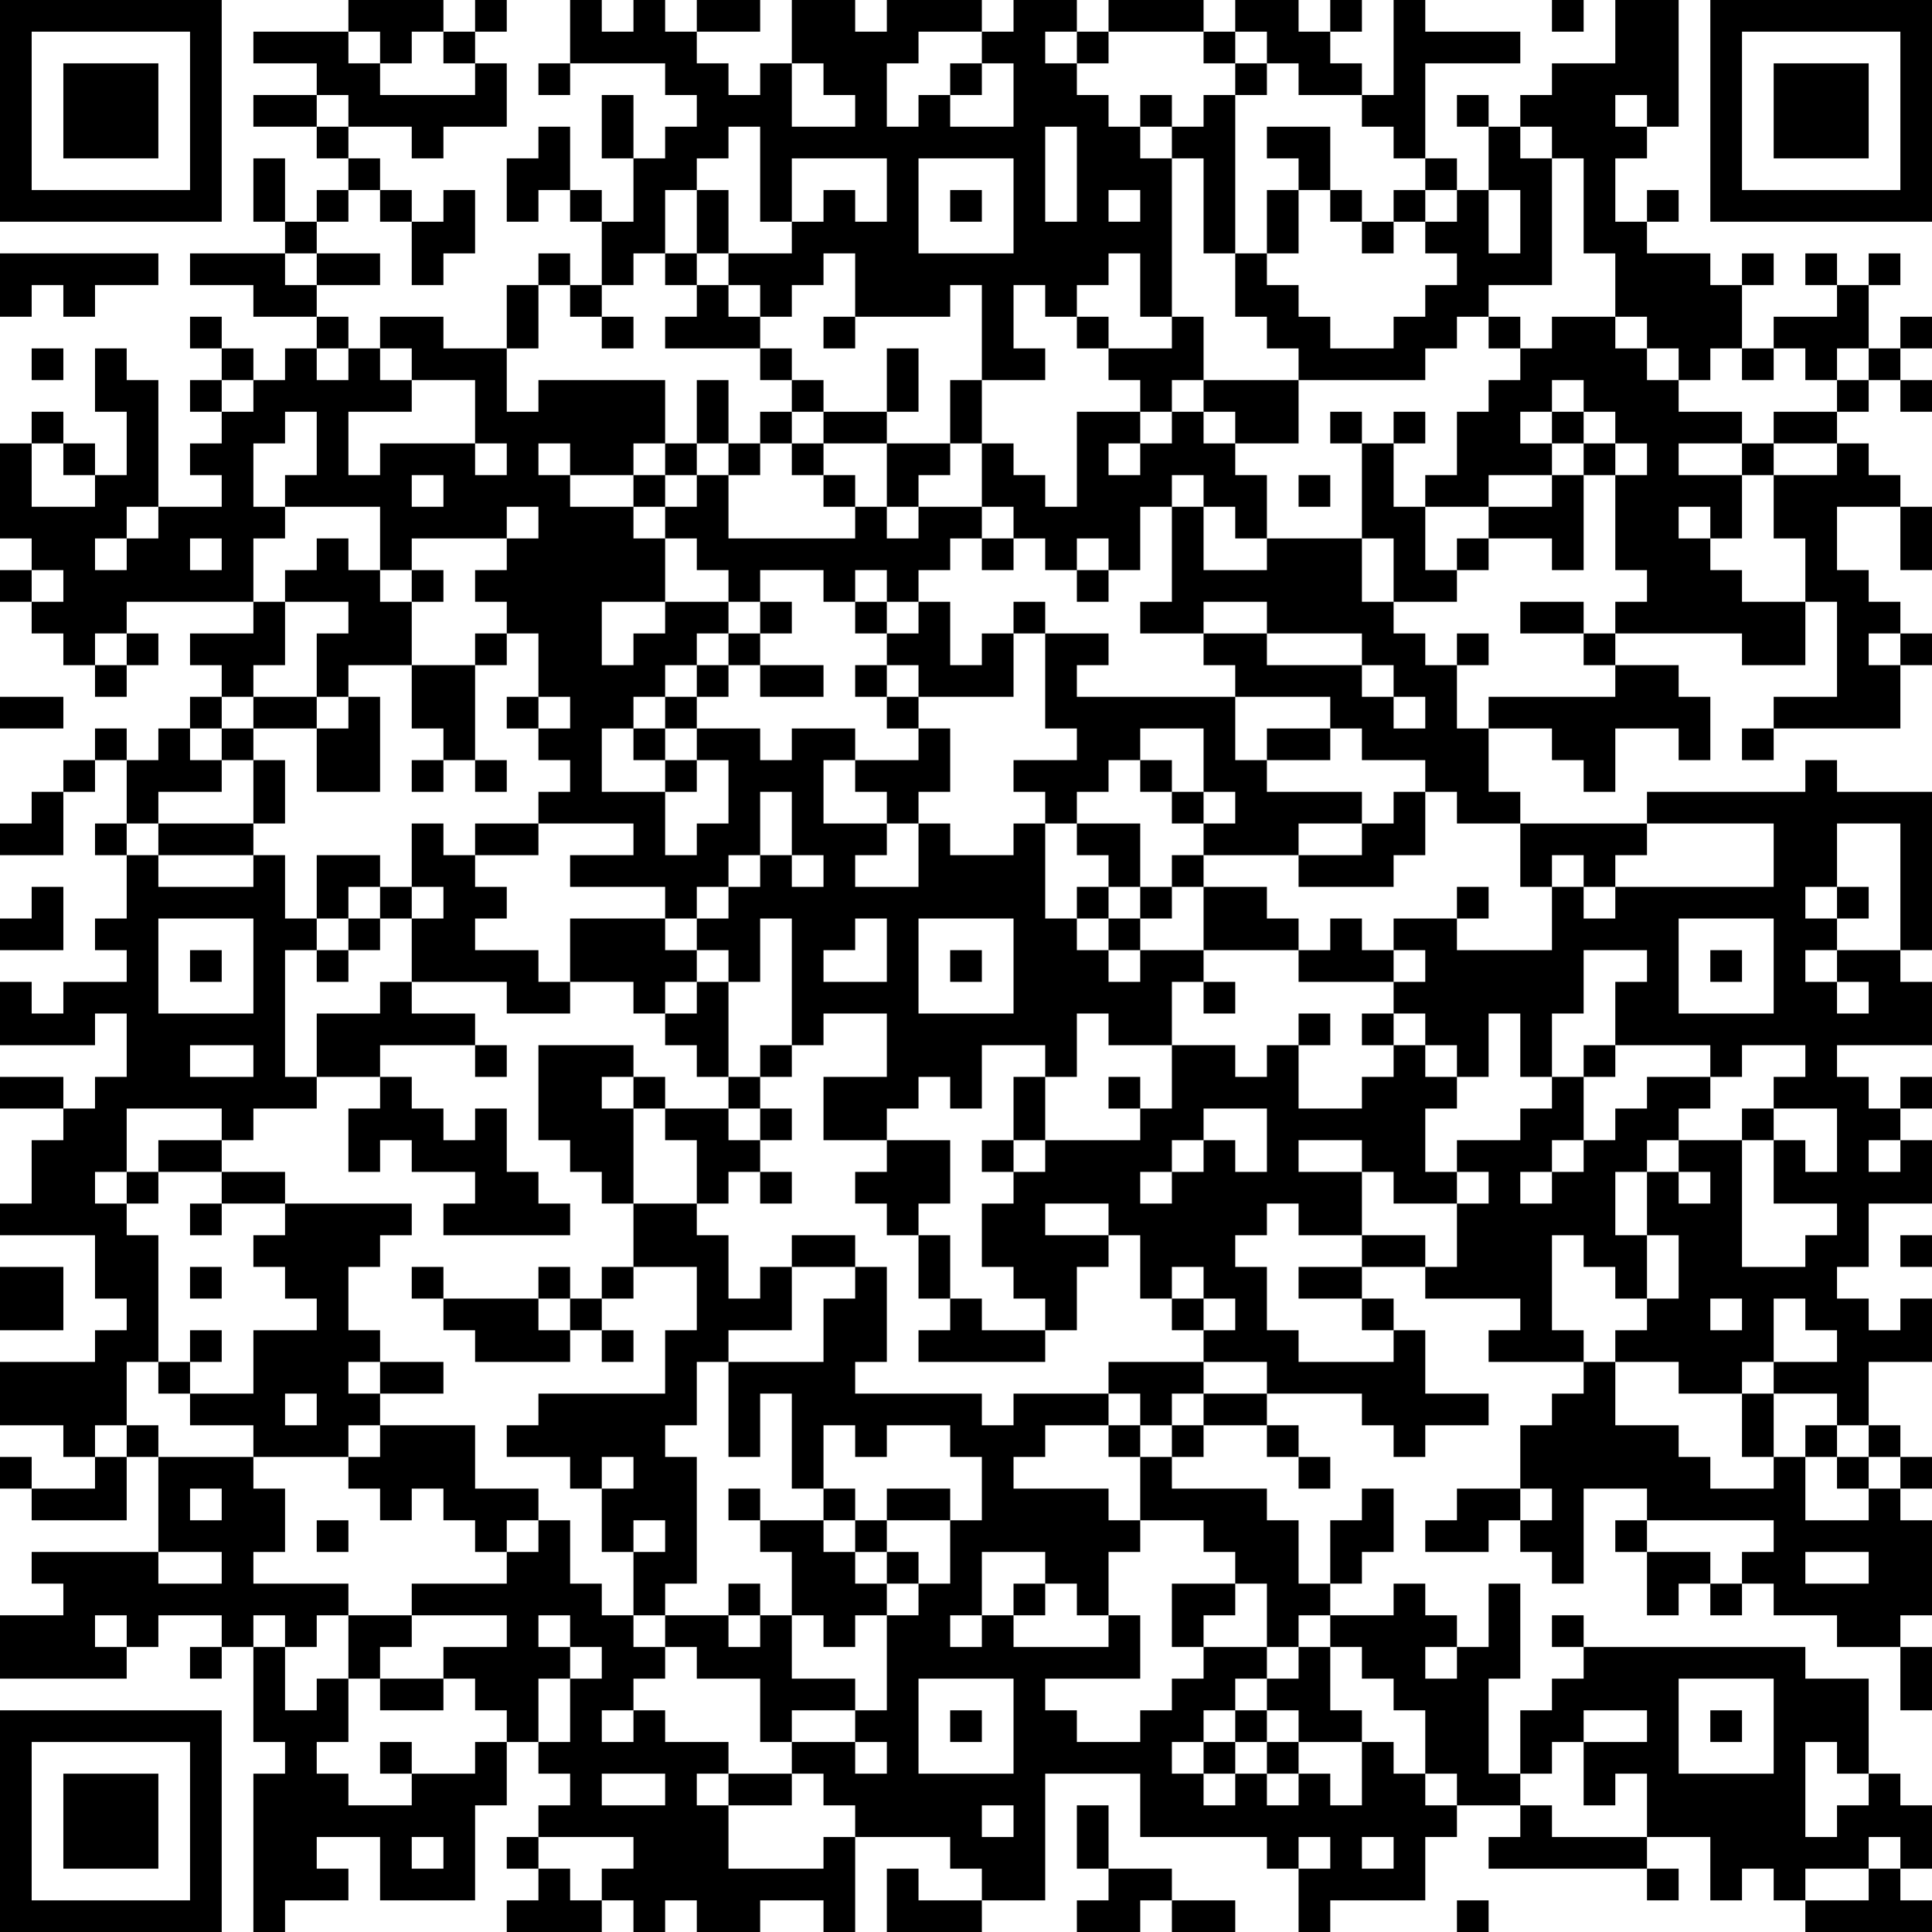 <?xml version="1.0" encoding="UTF-8"?>
<svg xmlns="http://www.w3.org/2000/svg" version="1.1" width="160" height="160" viewBox="0 0 160 160"><rect x="0" y="0" width="160" height="160" fill="#ffffff"/><g transform="scale(2.623)"><g transform="translate(0,0)"><path fill-rule="evenodd" d="M11 0L11 1L8 1L8 2L10 2L10 3L8 3L8 4L10 4L10 5L11 5L11 6L10 6L10 7L9 7L9 5L8 5L8 7L9 7L9 8L6 8L6 9L8 9L8 10L10 10L10 11L9 11L9 12L8 12L8 11L7 11L7 10L6 10L6 11L7 11L7 12L6 12L6 13L7 13L7 14L6 14L6 15L7 15L7 16L5 16L5 12L4 12L4 11L3 11L3 13L4 13L4 15L3 15L3 14L2 14L2 13L1 13L1 14L0 14L0 17L1 17L1 18L0 18L0 19L1 19L1 20L2 20L2 21L3 21L3 22L4 22L4 21L5 21L5 20L4 20L4 19L8 19L8 20L6 20L6 21L7 21L7 22L6 22L6 23L5 23L5 24L4 24L4 23L3 23L3 24L2 24L2 25L1 25L1 26L0 26L0 27L2 27L2 25L3 25L3 24L4 24L4 26L3 26L3 27L4 27L4 29L3 29L3 30L4 30L4 31L2 31L2 32L1 32L1 31L0 31L0 33L3 33L3 32L4 32L4 34L3 34L3 35L2 35L2 34L0 34L0 35L2 35L2 36L1 36L1 38L0 38L0 39L3 39L3 41L4 41L4 42L3 42L3 43L0 43L0 45L2 45L2 46L3 46L3 47L1 47L1 46L0 46L0 47L1 47L1 48L4 48L4 46L5 46L5 49L1 49L1 50L2 50L2 51L0 51L0 53L4 53L4 52L5 52L5 51L7 51L7 52L6 52L6 53L7 53L7 52L8 52L8 55L9 55L9 56L8 56L8 61L9 61L9 60L11 60L11 59L10 59L10 58L12 58L12 60L15 60L15 57L16 57L16 55L17 55L17 56L18 56L18 57L17 57L17 58L16 58L16 59L17 59L17 60L16 60L16 61L19 61L19 60L20 60L20 61L21 61L21 60L22 60L22 61L24 61L24 60L26 60L26 61L27 61L27 58L30 58L30 59L31 59L31 60L29 60L29 59L28 59L28 61L31 61L31 60L33 60L33 56L36 56L36 58L40 58L40 59L41 59L41 61L42 61L42 60L45 60L45 58L46 58L46 57L48 57L48 58L47 58L47 59L52 59L52 60L53 60L53 59L52 59L52 58L54 58L54 60L55 60L55 59L56 59L56 60L57 60L57 61L61 61L61 60L60 60L60 59L61 59L61 57L60 57L60 56L59 56L59 53L57 53L57 52L50 52L50 51L49 51L49 52L50 52L50 53L49 53L49 54L48 54L48 56L47 56L47 53L48 53L48 50L47 50L47 52L46 52L46 51L45 51L45 50L44 50L44 51L42 51L42 50L43 50L43 49L44 49L44 47L43 47L43 48L42 48L42 50L41 50L41 48L40 48L40 47L37 47L37 46L38 46L38 45L40 45L40 46L41 46L41 47L42 47L42 46L41 46L41 45L40 45L40 44L43 44L43 45L44 45L44 46L45 46L45 45L47 45L47 44L45 44L45 42L44 42L44 41L43 41L43 40L45 40L45 41L48 41L48 42L47 42L47 43L50 43L50 44L49 44L49 45L48 45L48 47L46 47L46 48L45 48L45 49L47 49L47 48L48 48L48 49L49 49L49 50L50 50L50 47L52 47L52 48L51 48L51 49L52 49L52 51L53 51L53 50L54 50L54 51L55 51L55 50L56 50L56 51L58 51L58 52L60 52L60 54L61 54L61 52L60 52L60 51L61 51L61 48L60 48L60 47L61 47L61 46L60 46L60 45L59 45L59 43L61 43L61 41L60 41L60 42L59 42L59 41L58 41L58 40L59 40L59 38L61 38L61 36L60 36L60 35L61 35L61 34L60 34L60 35L59 35L59 34L58 34L58 33L61 33L61 31L60 31L60 30L61 30L61 25L58 25L58 24L57 24L57 25L52 25L52 26L48 26L48 25L47 25L47 23L49 23L49 24L50 24L50 25L51 25L51 23L53 23L53 24L54 24L54 22L53 22L53 21L51 21L51 20L55 20L55 21L57 21L57 19L58 19L58 22L56 22L56 23L55 23L55 24L56 24L56 23L60 23L60 21L61 21L61 20L60 20L60 19L59 19L59 18L58 18L58 16L60 16L60 18L61 18L61 16L60 16L60 15L59 15L59 14L58 14L58 13L59 13L59 12L60 12L60 13L61 13L61 12L60 12L60 11L61 11L61 10L60 10L60 11L59 11L59 9L60 9L60 8L59 8L59 9L58 9L58 8L57 8L57 9L58 9L58 10L56 10L56 11L55 11L55 9L56 9L56 8L55 8L55 9L54 9L54 8L52 8L52 7L53 7L53 6L52 6L52 7L51 7L51 5L52 5L52 4L53 4L53 0L51 0L51 2L49 2L49 3L48 3L48 4L47 4L47 3L46 3L46 4L47 4L47 6L46 6L46 5L45 5L45 2L48 2L48 1L45 1L45 0L44 0L44 3L43 3L43 2L42 2L42 1L43 1L43 0L42 0L42 1L41 1L41 0L39 0L39 1L38 1L38 0L35 0L35 1L34 1L34 0L32 0L32 1L31 1L31 0L28 0L28 1L27 1L27 0L25 0L25 2L24 2L24 3L23 3L23 2L22 2L22 1L24 1L24 0L22 0L22 1L21 1L21 0L20 0L20 1L19 1L19 0L18 0L18 2L17 2L17 3L18 3L18 2L21 2L21 3L22 3L22 4L21 4L21 5L20 5L20 3L19 3L19 5L20 5L20 7L19 7L19 6L18 6L18 4L17 4L17 5L16 5L16 7L17 7L17 6L18 6L18 7L19 7L19 9L18 9L18 8L17 8L17 9L16 9L16 11L14 11L14 10L12 10L12 11L11 11L11 10L10 10L10 9L12 9L12 8L10 8L10 7L11 7L11 6L12 6L12 7L13 7L13 9L14 9L14 8L15 8L15 6L14 6L14 7L13 7L13 6L12 6L12 5L11 5L11 4L13 4L13 5L14 5L14 4L16 4L16 2L15 2L15 1L16 1L16 0L15 0L15 1L14 1L14 0ZM49 0L49 1L50 1L50 0ZM11 1L11 2L12 2L12 3L15 3L15 2L14 2L14 1L13 1L13 2L12 2L12 1ZM29 1L29 2L28 2L28 4L29 4L29 3L30 3L30 4L32 4L32 2L31 2L31 1ZM33 1L33 2L34 2L34 3L35 3L35 4L36 4L36 5L37 5L37 10L36 10L36 8L35 8L35 9L34 9L34 10L33 10L33 9L32 9L32 11L33 11L33 12L31 12L31 9L30 9L30 10L27 10L27 8L26 8L26 9L25 9L25 10L24 10L24 9L23 9L23 8L25 8L25 7L26 7L26 6L27 6L27 7L28 7L28 5L25 5L25 7L24 7L24 4L23 4L23 5L22 5L22 6L21 6L21 8L20 8L20 9L19 9L19 10L18 10L18 9L17 9L17 11L16 11L16 13L17 13L17 12L21 12L21 14L20 14L20 15L18 15L18 14L17 14L17 15L18 15L18 16L20 16L20 17L21 17L21 19L19 19L19 21L20 21L20 20L21 20L21 19L23 19L23 20L22 20L22 21L21 21L21 22L20 22L20 23L19 23L19 25L21 25L21 27L22 27L22 26L23 26L23 24L22 24L22 23L24 23L24 24L25 24L25 23L27 23L27 24L26 24L26 26L28 26L28 27L27 27L27 28L29 28L29 26L30 26L30 27L32 27L32 26L33 26L33 29L34 29L34 30L35 30L35 31L36 31L36 30L38 30L38 31L37 31L37 33L35 33L35 32L34 32L34 34L33 34L33 33L31 33L31 35L30 35L30 34L29 34L29 35L28 35L28 36L26 36L26 34L28 34L28 32L26 32L26 33L25 33L25 29L24 29L24 31L23 31L23 30L22 30L22 29L23 29L23 28L24 28L24 27L25 27L25 28L26 28L26 27L25 27L25 25L24 25L24 27L23 27L23 28L22 28L22 29L21 29L21 28L18 28L18 27L20 27L20 26L17 26L17 25L18 25L18 24L17 24L17 23L18 23L18 22L17 22L17 20L16 20L16 19L15 19L15 18L16 18L16 17L17 17L17 16L16 16L16 17L13 17L13 18L12 18L12 16L9 16L9 15L10 15L10 13L9 13L9 14L8 14L8 16L9 16L9 17L8 17L8 19L9 19L9 21L8 21L8 22L7 22L7 23L6 23L6 24L7 24L7 25L5 25L5 26L4 26L4 27L5 27L5 28L8 28L8 27L9 27L9 29L10 29L10 30L9 30L9 34L10 34L10 35L8 35L8 36L7 36L7 35L4 35L4 37L3 37L3 38L4 38L4 39L5 39L5 43L4 43L4 45L3 45L3 46L4 46L4 45L5 45L5 46L8 46L8 47L9 47L9 49L8 49L8 50L11 50L11 51L10 51L10 52L9 52L9 51L8 51L8 52L9 52L9 54L10 54L10 53L11 53L11 55L10 55L10 56L11 56L11 57L13 57L13 56L15 56L15 55L16 55L16 54L15 54L15 53L14 53L14 52L16 52L16 51L13 51L13 50L16 50L16 49L17 49L17 48L18 48L18 50L19 50L19 51L20 51L20 52L21 52L21 53L20 53L20 54L19 54L19 55L20 55L20 54L21 54L21 55L23 55L23 56L22 56L22 57L23 57L23 59L26 59L26 58L27 58L27 57L26 57L26 56L25 56L25 55L27 55L27 56L28 56L28 55L27 55L27 54L28 54L28 51L29 51L29 50L30 50L30 48L31 48L31 46L30 46L30 45L28 45L28 46L27 46L27 45L26 45L26 47L25 47L25 44L24 44L24 46L23 46L23 43L26 43L26 41L27 41L27 40L28 40L28 43L27 43L27 44L31 44L31 45L32 45L32 44L35 44L35 45L33 45L33 46L32 46L32 47L35 47L35 48L36 48L36 49L35 49L35 51L34 51L34 50L33 50L33 49L31 49L31 51L30 51L30 52L31 52L31 51L32 51L32 52L35 52L35 51L36 51L36 53L33 53L33 54L34 54L34 55L36 55L36 54L37 54L37 53L38 53L38 52L40 52L40 53L39 53L39 54L38 54L38 55L37 55L37 56L38 56L38 57L39 57L39 56L40 56L40 57L41 57L41 56L42 56L42 57L43 57L43 55L44 55L44 56L45 56L45 57L46 57L46 56L45 56L45 54L44 54L44 53L43 53L43 52L42 52L42 51L41 51L41 52L40 52L40 50L39 50L39 49L38 49L38 48L36 48L36 46L37 46L37 45L38 45L38 44L40 44L40 43L38 43L38 42L39 42L39 41L38 41L38 40L37 40L37 41L36 41L36 39L35 39L35 38L33 38L33 39L35 39L35 40L34 40L34 42L33 42L33 41L32 41L32 40L31 40L31 38L32 38L32 37L33 37L33 36L36 36L36 35L37 35L37 33L39 33L39 34L40 34L40 33L41 33L41 35L43 35L43 34L44 34L44 33L45 33L45 34L46 34L46 35L45 35L45 37L46 37L46 38L44 38L44 37L43 37L43 36L41 36L41 37L43 37L43 39L41 39L41 38L40 38L40 39L39 39L39 40L40 40L40 42L41 42L41 43L44 43L44 42L43 42L43 41L41 41L41 40L43 40L43 39L45 39L45 40L46 40L46 38L47 38L47 37L46 37L46 36L48 36L48 35L49 35L49 34L50 34L50 36L49 36L49 37L48 37L48 38L49 38L49 37L50 37L50 36L51 36L51 35L52 35L52 34L54 34L54 35L53 35L53 36L52 36L52 37L51 37L51 39L52 39L52 41L51 41L51 40L50 40L50 39L49 39L49 42L50 42L50 43L51 43L51 45L53 45L53 46L54 46L54 47L56 47L56 46L57 46L57 48L59 48L59 47L60 47L60 46L59 46L59 45L58 45L58 44L56 44L56 43L58 43L58 42L57 42L57 41L56 41L56 43L55 43L55 44L53 44L53 43L51 43L51 42L52 42L52 41L53 41L53 39L52 39L52 37L53 37L53 38L54 38L54 37L53 37L53 36L55 36L55 40L57 40L57 39L58 39L58 38L56 38L56 36L57 36L57 37L58 37L58 35L56 35L56 34L57 34L57 33L55 33L55 34L54 34L54 33L51 33L51 31L52 31L52 30L50 30L50 32L49 32L49 34L48 34L48 32L47 32L47 34L46 34L46 33L45 33L45 32L44 32L44 31L45 31L45 30L44 30L44 29L46 29L46 30L49 30L49 28L50 28L50 29L51 29L51 28L56 28L56 26L52 26L52 27L51 27L51 28L50 28L50 27L49 27L49 28L48 28L48 26L46 26L46 25L45 25L45 24L43 24L43 23L42 23L42 22L39 22L39 21L38 21L38 20L40 20L40 21L43 21L43 22L44 22L44 23L45 23L45 22L44 22L44 21L43 21L43 20L40 20L40 19L38 19L38 20L36 20L36 19L37 19L37 16L38 16L38 18L40 18L40 17L43 17L43 19L44 19L44 20L45 20L45 21L46 21L46 23L47 23L47 22L51 22L51 21L50 21L50 20L51 20L51 19L52 19L52 18L51 18L51 15L52 15L52 14L51 14L51 13L50 13L50 12L49 12L49 13L48 13L48 14L49 14L49 15L47 15L47 16L45 16L45 15L46 15L46 13L47 13L47 12L48 12L48 11L49 11L49 10L51 10L51 11L52 11L52 12L53 12L53 13L55 13L55 14L53 14L53 15L55 15L55 17L54 17L54 16L53 16L53 17L54 17L54 18L55 18L55 19L57 19L57 17L56 17L56 15L58 15L58 14L56 14L56 13L58 13L58 12L59 12L59 11L58 11L58 12L57 12L57 11L56 11L56 12L55 12L55 11L54 11L54 12L53 12L53 11L52 11L52 10L51 10L51 8L50 8L50 5L49 5L49 4L48 4L48 5L49 5L49 9L47 9L47 10L46 10L46 11L45 11L45 12L41 12L41 11L40 11L40 10L39 10L39 8L40 8L40 9L41 9L41 10L42 10L42 11L44 11L44 10L45 10L45 9L46 9L46 8L45 8L45 7L46 7L46 6L45 6L45 5L44 5L44 4L43 4L43 3L41 3L41 2L40 2L40 1L39 1L39 2L38 2L38 1L35 1L35 2L34 2L34 1ZM25 2L25 4L27 4L27 3L26 3L26 2ZM30 2L30 3L31 3L31 2ZM39 2L39 3L38 3L38 4L37 4L37 3L36 3L36 4L37 4L37 5L38 5L38 8L39 8L39 3L40 3L40 2ZM10 3L10 4L11 4L11 3ZM51 3L51 4L52 4L52 3ZM33 4L33 7L34 7L34 4ZM40 4L40 5L41 5L41 6L40 6L40 8L41 8L41 6L42 6L42 7L43 7L43 8L44 8L44 7L45 7L45 6L44 6L44 7L43 7L43 6L42 6L42 4ZM29 5L29 8L32 8L32 5ZM22 6L22 8L21 8L21 9L22 9L22 10L21 10L21 11L24 11L24 12L25 12L25 13L24 13L24 14L23 14L23 12L22 12L22 14L21 14L21 15L20 15L20 16L21 16L21 17L22 17L22 18L23 18L23 19L24 19L24 20L23 20L23 21L22 21L22 22L21 22L21 23L20 23L20 24L21 24L21 25L22 25L22 24L21 24L21 23L22 23L22 22L23 22L23 21L24 21L24 22L26 22L26 21L24 21L24 20L25 20L25 19L24 19L24 18L26 18L26 19L27 19L27 20L28 20L28 21L27 21L27 22L28 22L28 23L29 23L29 24L27 24L27 25L28 25L28 26L29 26L29 25L30 25L30 23L29 23L29 22L32 22L32 20L33 20L33 23L34 23L34 24L32 24L32 25L33 25L33 26L34 26L34 27L35 27L35 28L34 28L34 29L35 29L35 30L36 30L36 29L37 29L37 28L38 28L38 30L41 30L41 31L44 31L44 30L43 30L43 29L42 29L42 30L41 30L41 29L40 29L40 28L38 28L38 27L41 27L41 28L44 28L44 27L45 27L45 25L44 25L44 26L43 26L43 25L40 25L40 24L42 24L42 23L40 23L40 24L39 24L39 22L34 22L34 21L35 21L35 20L33 20L33 19L32 19L32 20L31 20L31 21L30 21L30 19L29 19L29 18L30 18L30 17L31 17L31 18L32 18L32 17L33 17L33 18L34 18L34 19L35 19L35 18L36 18L36 16L37 16L37 15L38 15L38 16L39 16L39 17L40 17L40 15L39 15L39 14L41 14L41 12L38 12L38 10L37 10L37 11L35 11L35 10L34 10L34 11L35 11L35 12L36 12L36 13L34 13L34 16L33 16L33 15L32 15L32 14L31 14L31 12L30 12L30 14L28 14L28 13L29 13L29 11L28 11L28 13L26 13L26 12L25 12L25 11L24 11L24 10L23 10L23 9L22 9L22 8L23 8L23 6ZM30 6L30 7L31 7L31 6ZM35 6L35 7L36 7L36 6ZM47 6L47 8L48 8L48 6ZM0 8L0 10L1 10L1 9L2 9L2 10L3 10L3 9L5 9L5 8ZM9 8L9 9L10 9L10 8ZM19 10L19 11L20 11L20 10ZM26 10L26 11L27 11L27 10ZM47 10L47 11L48 11L48 10ZM1 11L1 12L2 12L2 11ZM10 11L10 12L11 12L11 11ZM12 11L12 12L13 12L13 13L11 13L11 15L12 15L12 14L15 14L15 15L16 15L16 14L15 14L15 12L13 12L13 11ZM7 12L7 13L8 13L8 12ZM37 12L37 13L36 13L36 14L35 14L35 15L36 15L36 14L37 14L37 13L38 13L38 14L39 14L39 13L38 13L38 12ZM25 13L25 14L24 14L24 15L23 15L23 14L22 14L22 15L21 15L21 16L22 16L22 15L23 15L23 17L27 17L27 16L28 16L28 17L29 17L29 16L31 16L31 17L32 17L32 16L31 16L31 14L30 14L30 15L29 15L29 16L28 16L28 14L26 14L26 13ZM42 13L42 14L43 14L43 17L44 17L44 19L46 19L46 18L47 18L47 17L49 17L49 18L50 18L50 15L51 15L51 14L50 14L50 13L49 13L49 14L50 14L50 15L49 15L49 16L47 16L47 17L46 17L46 18L45 18L45 16L44 16L44 14L45 14L45 13L44 13L44 14L43 14L43 13ZM1 14L1 16L3 16L3 15L2 15L2 14ZM25 14L25 15L26 15L26 16L27 16L27 15L26 15L26 14ZM55 14L55 15L56 15L56 14ZM13 15L13 16L14 16L14 15ZM41 15L41 16L42 16L42 15ZM4 16L4 17L3 17L3 18L4 18L4 17L5 17L5 16ZM6 17L6 18L7 18L7 17ZM10 17L10 18L9 18L9 19L11 19L11 20L10 20L10 22L8 22L8 23L7 23L7 24L8 24L8 26L5 26L5 27L8 27L8 26L9 26L9 24L8 24L8 23L10 23L10 25L12 25L12 22L11 22L11 21L13 21L13 23L14 23L14 24L13 24L13 25L14 25L14 24L15 24L15 25L16 25L16 24L15 24L15 21L16 21L16 20L15 20L15 21L13 21L13 19L14 19L14 18L13 18L13 19L12 19L12 18L11 18L11 17ZM34 17L34 18L35 18L35 17ZM1 18L1 19L2 19L2 18ZM27 18L27 19L28 19L28 20L29 20L29 19L28 19L28 18ZM48 19L48 20L50 20L50 19ZM3 20L3 21L4 21L4 20ZM46 20L46 21L47 21L47 20ZM59 20L59 21L60 21L60 20ZM28 21L28 22L29 22L29 21ZM0 22L0 23L2 23L2 22ZM10 22L10 23L11 23L11 22ZM16 22L16 23L17 23L17 22ZM36 23L36 24L35 24L35 25L34 25L34 26L36 26L36 28L35 28L35 29L36 29L36 28L37 28L37 27L38 27L38 26L39 26L39 25L38 25L38 23ZM36 24L36 25L37 25L37 26L38 26L38 25L37 25L37 24ZM13 26L13 28L12 28L12 27L10 27L10 29L11 29L11 30L10 30L10 31L11 31L11 30L12 30L12 29L13 29L13 31L12 31L12 32L10 32L10 34L12 34L12 35L11 35L11 37L12 37L12 36L13 36L13 37L15 37L15 38L14 38L14 39L18 39L18 38L17 38L17 37L16 37L16 35L15 35L15 36L14 36L14 35L13 35L13 34L12 34L12 33L15 33L15 34L16 34L16 33L15 33L15 32L13 32L13 31L16 31L16 32L18 32L18 31L20 31L20 32L21 32L21 33L22 33L22 34L23 34L23 35L21 35L21 34L20 34L20 33L17 33L17 36L18 36L18 37L19 37L19 38L20 38L20 40L19 40L19 41L18 41L18 40L17 40L17 41L14 41L14 40L13 40L13 41L14 41L14 42L15 42L15 43L18 43L18 42L19 42L19 43L20 43L20 42L19 42L19 41L20 41L20 40L22 40L22 42L21 42L21 44L17 44L17 45L16 45L16 46L18 46L18 47L19 47L19 49L20 49L20 51L21 51L21 52L22 52L22 53L24 53L24 55L25 55L25 54L27 54L27 53L25 53L25 51L26 51L26 52L27 52L27 51L28 51L28 50L29 50L29 49L28 49L28 48L30 48L30 47L28 47L28 48L27 48L27 47L26 47L26 48L24 48L24 47L23 47L23 48L24 48L24 49L25 49L25 51L24 51L24 50L23 50L23 51L21 51L21 50L22 50L22 46L21 46L21 45L22 45L22 43L23 43L23 42L25 42L25 40L27 40L27 39L25 39L25 40L24 40L24 41L23 41L23 39L22 39L22 38L23 38L23 37L24 37L24 38L25 38L25 37L24 37L24 36L25 36L25 35L24 35L24 34L25 34L25 33L24 33L24 34L23 34L23 31L22 31L22 30L21 30L21 29L18 29L18 31L17 31L17 30L15 30L15 29L16 29L16 28L15 28L15 27L17 27L17 26L15 26L15 27L14 27L14 26ZM41 26L41 27L43 27L43 26ZM58 26L58 28L57 28L57 29L58 29L58 30L57 30L57 31L58 31L58 32L59 32L59 31L58 31L58 30L60 30L60 26ZM1 28L1 29L0 29L0 30L2 30L2 28ZM11 28L11 29L12 29L12 28ZM13 28L13 29L14 29L14 28ZM46 28L46 29L47 29L47 28ZM58 28L58 29L59 29L59 28ZM5 29L5 32L8 32L8 29ZM27 29L27 30L26 30L26 31L28 31L28 29ZM29 29L29 32L32 32L32 29ZM53 29L53 32L56 32L56 29ZM6 30L6 31L7 31L7 30ZM30 30L30 31L31 31L31 30ZM54 30L54 31L55 31L55 30ZM21 31L21 32L22 32L22 31ZM38 31L38 32L39 32L39 31ZM41 32L41 33L42 33L42 32ZM43 32L43 33L44 33L44 32ZM6 33L6 34L8 34L8 33ZM50 33L50 34L51 34L51 33ZM19 34L19 35L20 35L20 38L22 38L22 36L21 36L21 35L20 35L20 34ZM32 34L32 36L31 36L31 37L32 37L32 36L33 36L33 34ZM35 34L35 35L36 35L36 34ZM23 35L23 36L24 36L24 35ZM38 35L38 36L37 36L37 37L36 37L36 38L37 38L37 37L38 37L38 36L39 36L39 37L40 37L40 35ZM55 35L55 36L56 36L56 35ZM5 36L5 37L4 37L4 38L5 38L5 37L7 37L7 38L6 38L6 39L7 39L7 38L9 38L9 39L8 39L8 40L9 40L9 41L10 41L10 42L8 42L8 44L6 44L6 43L7 43L7 42L6 42L6 43L5 43L5 44L6 44L6 45L8 45L8 46L11 46L11 47L12 47L12 48L13 48L13 47L14 47L14 48L15 48L15 49L16 49L16 48L17 48L17 47L15 47L15 45L12 45L12 44L14 44L14 43L12 43L12 42L11 42L11 40L12 40L12 39L13 39L13 38L9 38L9 37L7 37L7 36ZM28 36L28 37L27 37L27 38L28 38L28 39L29 39L29 41L30 41L30 42L29 42L29 43L33 43L33 42L31 42L31 41L30 41L30 39L29 39L29 38L30 38L30 36ZM59 36L59 37L60 37L60 36ZM60 39L60 40L61 40L61 39ZM0 40L0 42L2 42L2 40ZM6 40L6 41L7 41L7 40ZM17 41L17 42L18 42L18 41ZM37 41L37 42L38 42L38 41ZM54 41L54 42L55 42L55 41ZM11 43L11 44L12 44L12 43ZM35 43L35 44L36 44L36 45L35 45L35 46L36 46L36 45L37 45L37 44L38 44L38 43ZM9 44L9 45L10 45L10 44ZM55 44L55 46L56 46L56 44ZM11 45L11 46L12 46L12 45ZM57 45L57 46L58 46L58 47L59 47L59 46L58 46L58 45ZM19 46L19 47L20 47L20 46ZM6 47L6 48L7 48L7 47ZM48 47L48 48L49 48L49 47ZM10 48L10 49L11 49L11 48ZM20 48L20 49L21 49L21 48ZM26 48L26 49L27 49L27 50L28 50L28 49L27 49L27 48ZM52 48L52 49L54 49L54 50L55 50L55 49L56 49L56 48ZM5 49L5 50L7 50L7 49ZM57 49L57 50L59 50L59 49ZM32 50L32 51L33 51L33 50ZM37 50L37 52L38 52L38 51L39 51L39 50ZM3 51L3 52L4 52L4 51ZM11 51L11 53L12 53L12 54L14 54L14 53L12 53L12 52L13 52L13 51ZM17 51L17 52L18 52L18 53L17 53L17 55L18 55L18 53L19 53L19 52L18 52L18 51ZM23 51L23 52L24 52L24 51ZM41 52L41 53L40 53L40 54L39 54L39 55L38 55L38 56L39 56L39 55L40 55L40 56L41 56L41 55L43 55L43 54L42 54L42 52ZM45 52L45 53L46 53L46 52ZM29 53L29 56L32 56L32 53ZM53 53L53 56L56 56L56 53ZM30 54L30 55L31 55L31 54ZM40 54L40 55L41 55L41 54ZM50 54L50 55L49 55L49 56L48 56L48 57L49 57L49 58L52 58L52 56L51 56L51 57L50 57L50 55L52 55L52 54ZM54 54L54 55L55 55L55 54ZM12 55L12 56L13 56L13 55ZM57 55L57 58L58 58L58 57L59 57L59 56L58 56L58 55ZM19 56L19 57L21 57L21 56ZM23 56L23 57L25 57L25 56ZM31 57L31 58L32 58L32 57ZM34 57L34 59L35 59L35 60L34 60L34 61L36 61L36 60L37 60L37 61L39 61L39 60L37 60L37 59L35 59L35 57ZM13 58L13 59L14 59L14 58ZM17 58L17 59L18 59L18 60L19 60L19 59L20 59L20 58ZM41 58L41 59L42 59L42 58ZM43 58L43 59L44 59L44 58ZM59 58L59 59L57 59L57 60L59 60L59 59L60 59L60 58ZM46 60L46 61L47 61L47 60ZM0 0L0 7L7 7L7 0ZM1 1L1 6L6 6L6 1ZM2 2L2 5L5 5L5 2ZM54 0L54 7L61 7L61 0ZM55 1L55 6L60 6L60 1ZM56 2L56 5L59 5L59 2ZM0 54L0 61L7 61L7 54ZM1 55L1 60L6 60L6 55ZM2 56L2 59L5 59L5 56Z" fill="#000000"/></g></g></svg>
